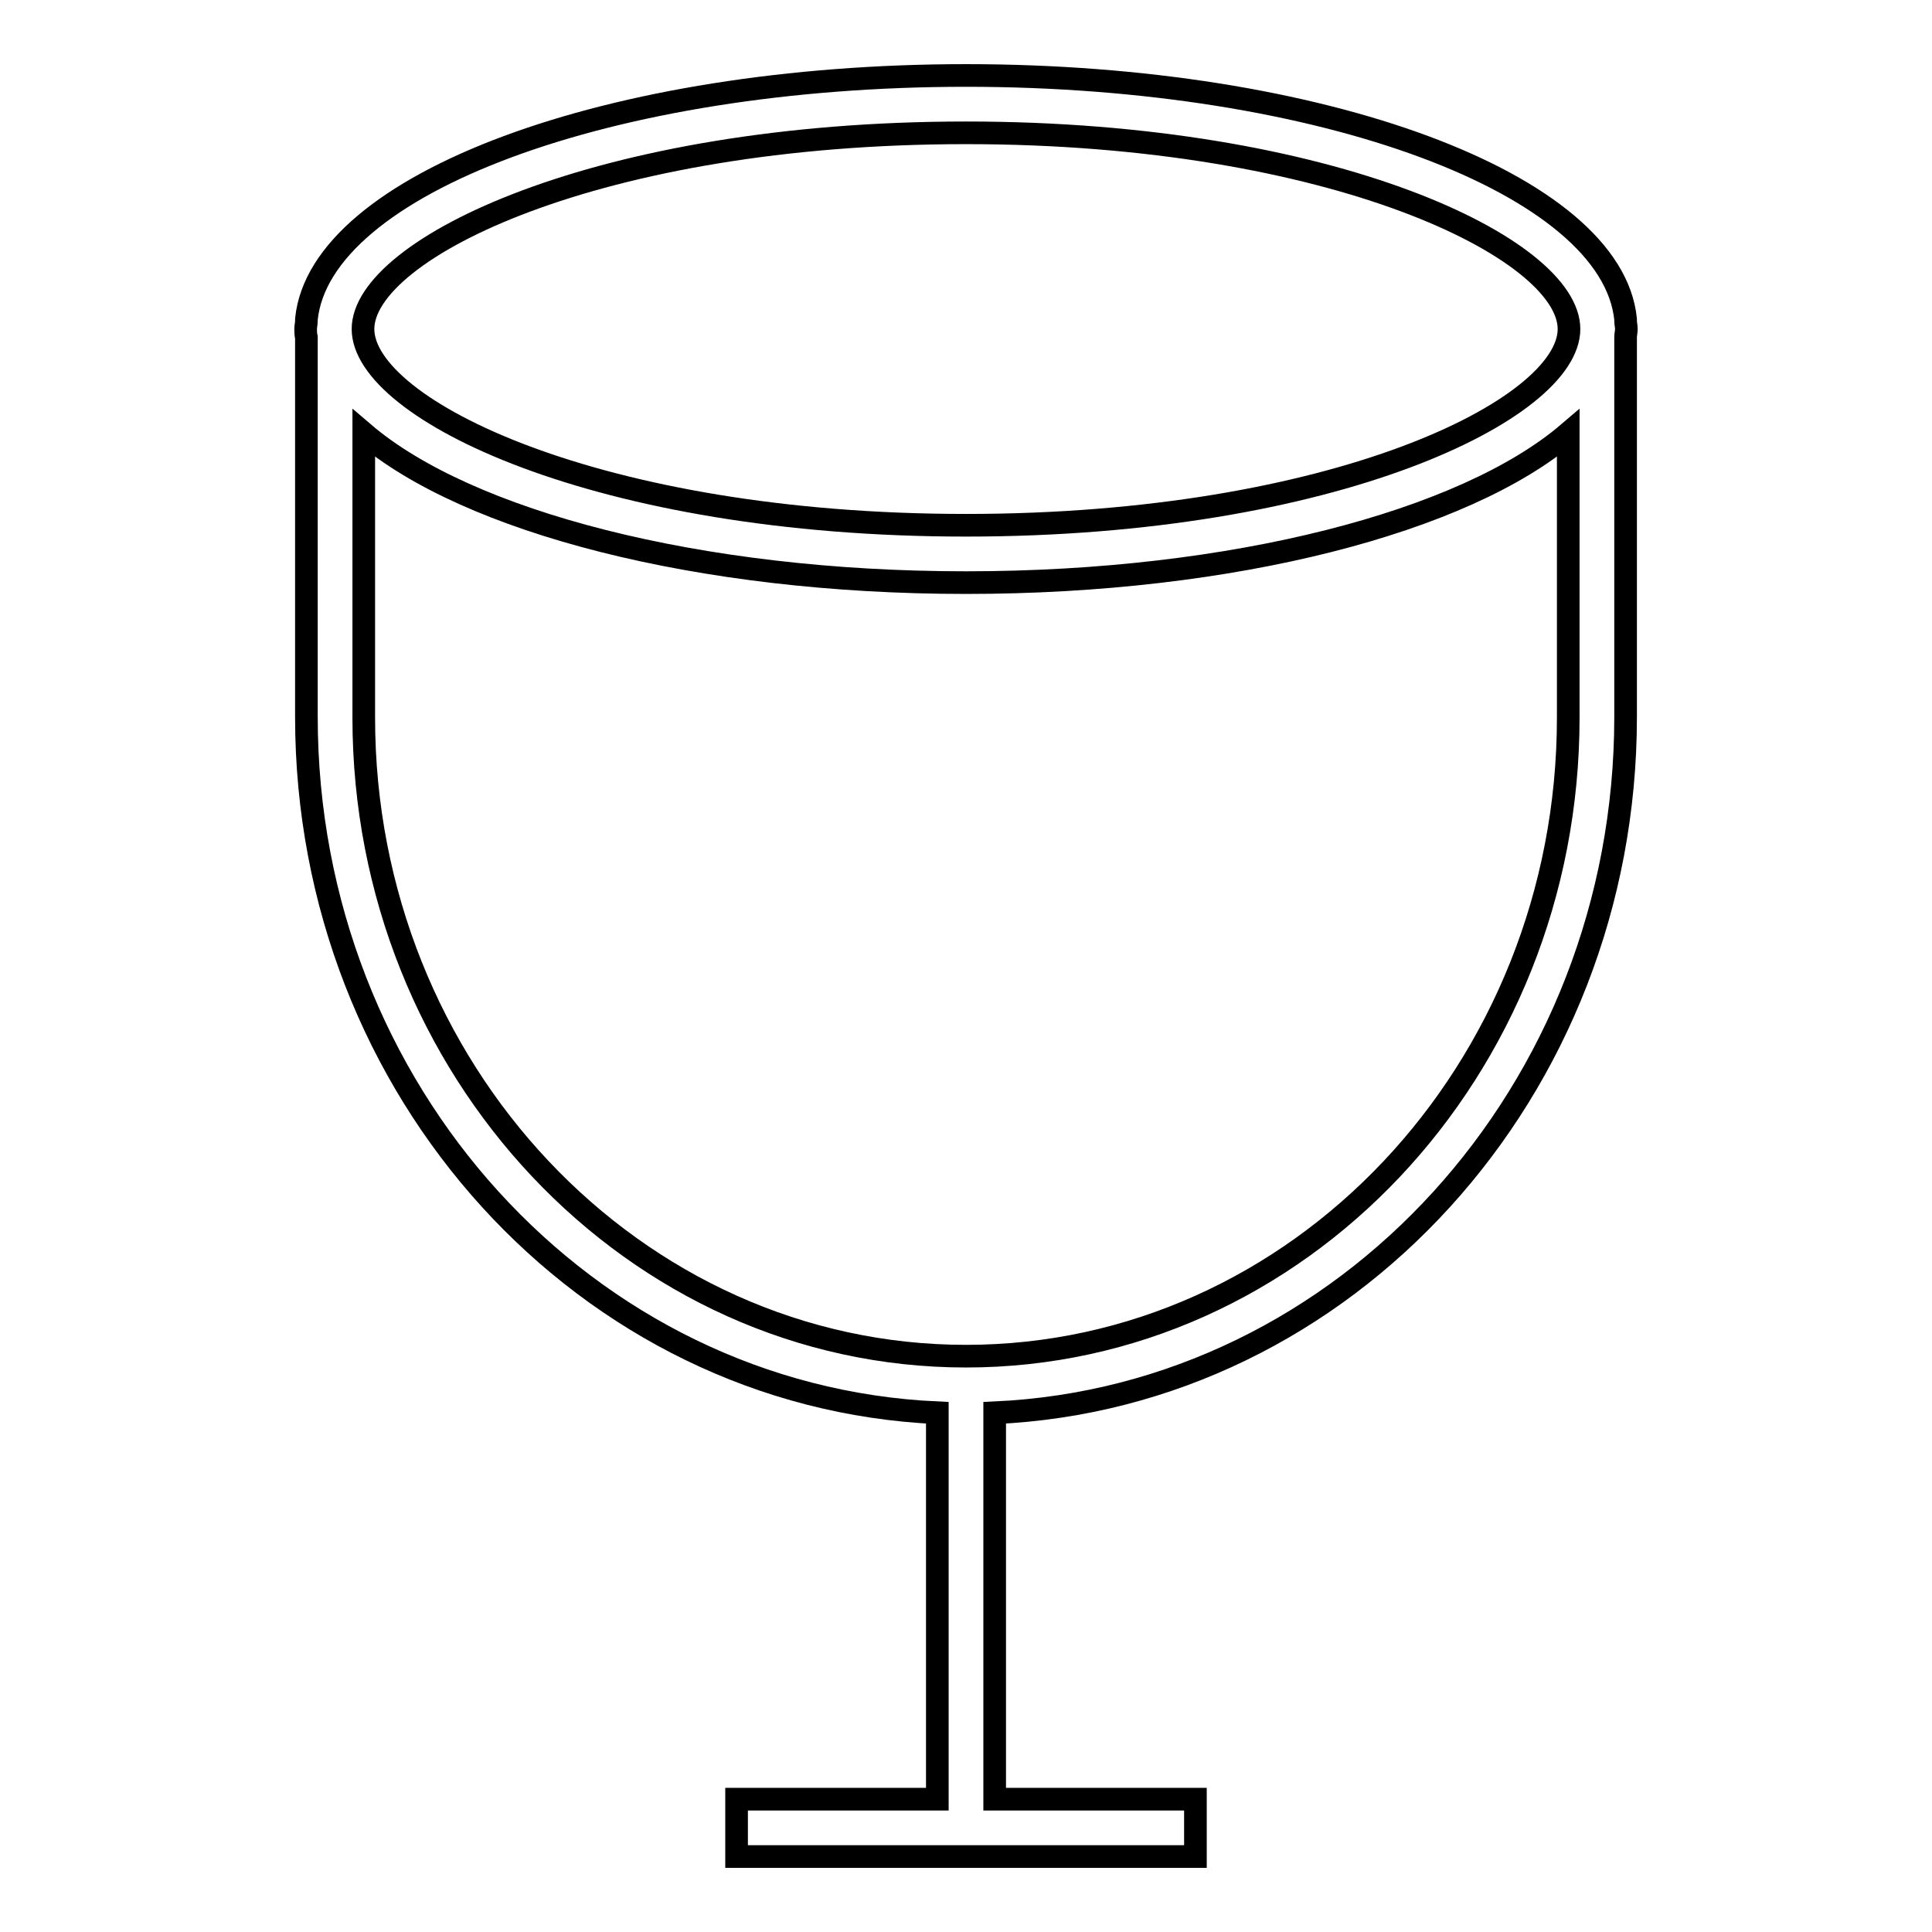 <?xml version="1.0" encoding="utf-8"?>
<!-- Svg Vector Icons : http://www.onlinewebfonts.com/icon -->
<!DOCTYPE svg PUBLIC "-//W3C//DTD SVG 1.1//EN" "http://www.w3.org/Graphics/SVG/1.1/DTD/svg11.dtd">
<svg version="1.1" xmlns="http://www.w3.org/2000/svg" xmlns:xlink="http://www.w3.org/1999/xlink" x="0px" y="0px" viewBox="0 0 256 256" enable-background="new 0 0 256 256" xml:space="preserve">
<g><g><path stroke-width="3" fill-opacity="0" stroke="#000000"  d="M215.4,42.5v-0.2l0,0C213.6,24.4,175.2,10,128,10c-47.2,0-85.6,14.4-87.4,32.3l0,0v0.2c0,0.4-0.1,0.7-0.1,1.1s0,0.7,0.1,1.1V95c0,49.6,37.1,90.1,83.6,92.2v51.2H97.6v7.6h26.6h7.6h26.6v-7.6h-26.6v-51.2c46.5-2.1,83.6-42.6,83.6-92.2V44.7c0-0.4,0.1-0.7,0.1-1.1C215.5,43.2,215.4,42.9,215.4,42.5z M207.8,95.1c0,46.7-35.8,84.6-79.8,84.6c-44,0-79.8-38-79.8-84.6V57.4C61.9,69.1,92.5,77.2,128,77.2s66.1-8.1,79.8-19.8V95.1z M128,69.6c-48.8,0-79.9-15.4-79.9-26c0-10.6,31.1-26,79.9-26c48.7,0,79.9,15.4,79.9,26C207.9,54.2,176.8,69.6,128,69.6z"/></g></g>
</svg>